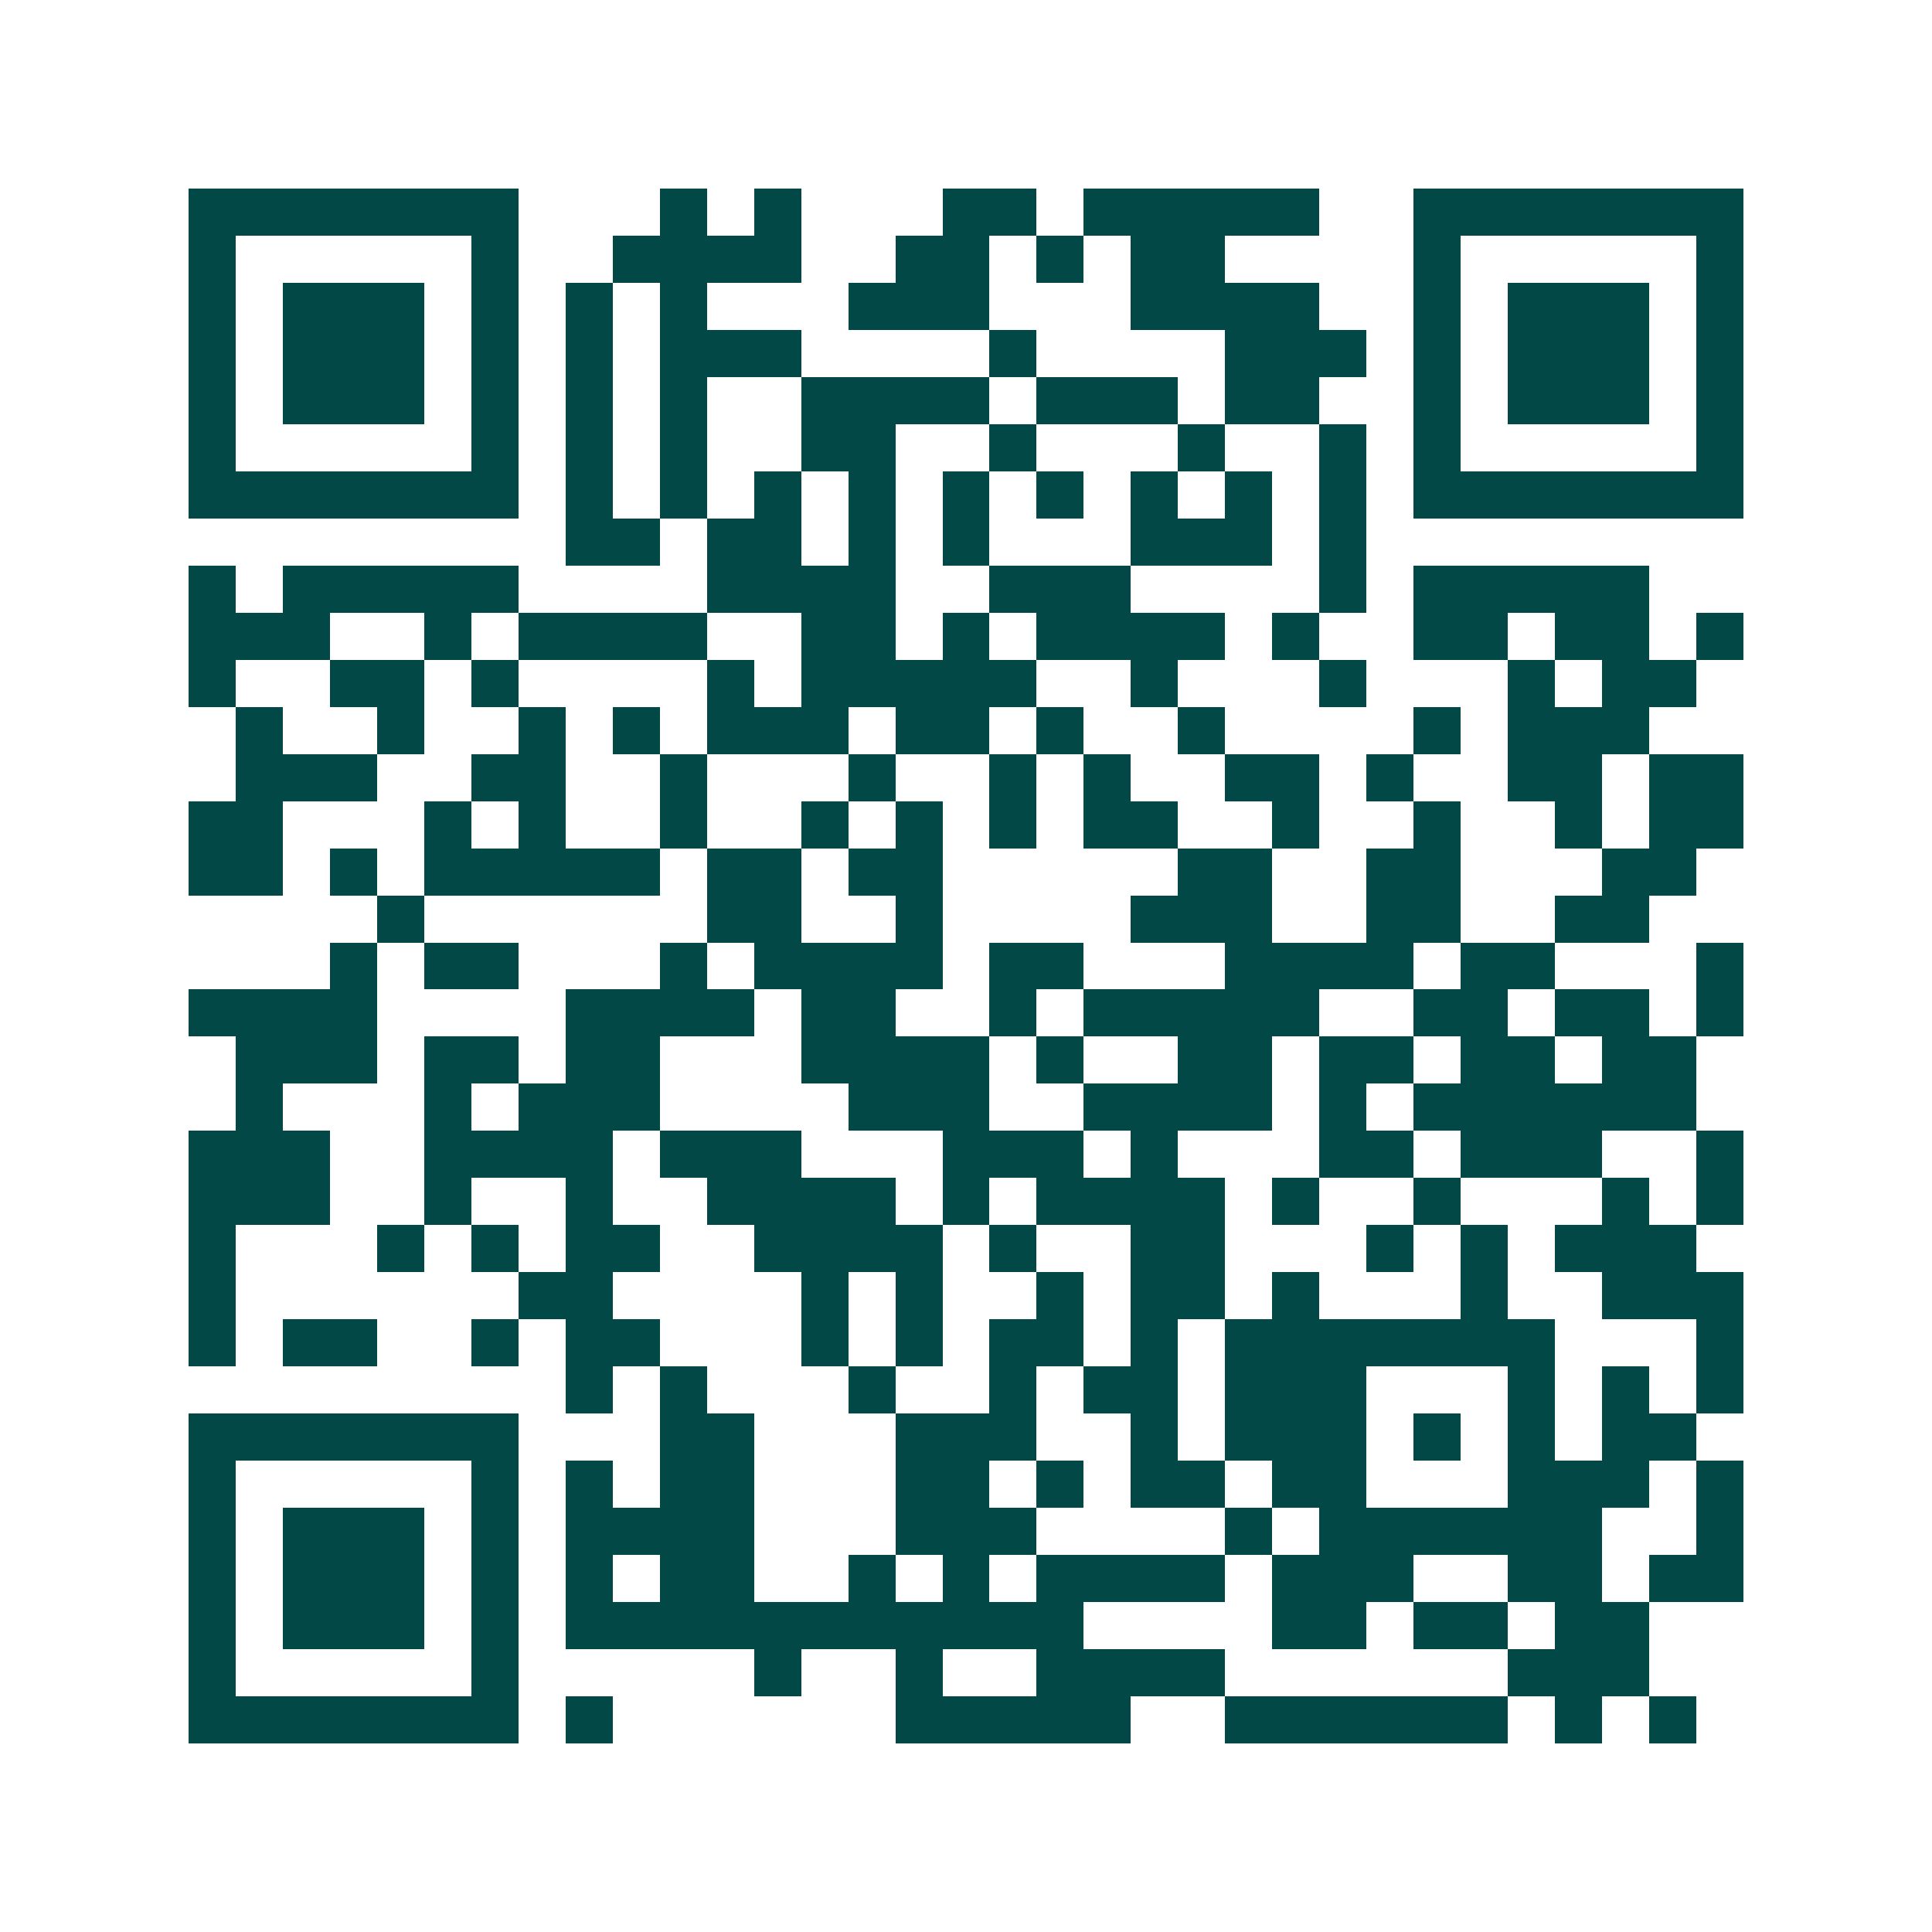 <svg xmlns="http://www.w3.org/2000/svg" width="200" height="200" viewBox="0 0 41 41" shape-rendering="crispEdges"><path fill="#ffffff" d="M0 0h41v41H0z"/><path stroke="#014847" d="M4 4.5h7m3 0h1m1 0h1m3 0h2m1 0h5m2 0h7M4 5.5h1m5 0h1m2 0h4m2 0h2m1 0h1m1 0h2m4 0h1m5 0h1M4 6.5h1m1 0h3m1 0h1m1 0h1m1 0h1m3 0h3m3 0h4m2 0h1m1 0h3m1 0h1M4 7.5h1m1 0h3m1 0h1m1 0h1m1 0h3m4 0h1m4 0h3m1 0h1m1 0h3m1 0h1M4 8.5h1m1 0h3m1 0h1m1 0h1m1 0h1m2 0h4m1 0h3m1 0h2m2 0h1m1 0h3m1 0h1M4 9.5h1m5 0h1m1 0h1m1 0h1m2 0h2m2 0h1m3 0h1m2 0h1m1 0h1m5 0h1M4 10.5h7m1 0h1m1 0h1m1 0h1m1 0h1m1 0h1m1 0h1m1 0h1m1 0h1m1 0h1m1 0h7M12 11.5h2m1 0h2m1 0h1m1 0h1m3 0h3m1 0h1M4 12.5h1m1 0h5m4 0h4m2 0h3m4 0h1m1 0h5M4 13.5h3m2 0h1m1 0h4m2 0h2m1 0h1m1 0h4m1 0h1m2 0h2m1 0h2m1 0h1M4 14.5h1m2 0h2m1 0h1m4 0h1m1 0h5m2 0h1m3 0h1m3 0h1m1 0h2M5 15.5h1m2 0h1m2 0h1m1 0h1m1 0h3m1 0h2m1 0h1m2 0h1m4 0h1m1 0h3M5 16.5h3m2 0h2m2 0h1m3 0h1m2 0h1m1 0h1m2 0h2m1 0h1m2 0h2m1 0h2M4 17.5h2m3 0h1m1 0h1m2 0h1m2 0h1m1 0h1m1 0h1m1 0h2m2 0h1m2 0h1m2 0h1m1 0h2M4 18.5h2m1 0h1m1 0h5m1 0h2m1 0h2m5 0h2m2 0h2m3 0h2M8 19.5h1m6 0h2m2 0h1m4 0h3m2 0h2m2 0h2M7 20.5h1m1 0h2m3 0h1m1 0h4m1 0h2m3 0h4m1 0h2m3 0h1M4 21.5h4m4 0h4m1 0h2m2 0h1m1 0h5m2 0h2m1 0h2m1 0h1M5 22.5h3m1 0h2m1 0h2m3 0h4m1 0h1m2 0h2m1 0h2m1 0h2m1 0h2M5 23.5h1m3 0h1m1 0h3m4 0h3m2 0h4m1 0h1m1 0h6M4 24.5h3m2 0h4m1 0h3m3 0h3m1 0h1m3 0h2m1 0h3m2 0h1M4 25.5h3m2 0h1m2 0h1m2 0h4m1 0h1m1 0h4m1 0h1m2 0h1m3 0h1m1 0h1M4 26.5h1m3 0h1m1 0h1m1 0h2m2 0h4m1 0h1m2 0h2m3 0h1m1 0h1m1 0h3M4 27.5h1m6 0h2m4 0h1m1 0h1m2 0h1m1 0h2m1 0h1m3 0h1m2 0h3M4 28.5h1m1 0h2m2 0h1m1 0h2m3 0h1m1 0h1m1 0h2m1 0h1m1 0h7m3 0h1M12 29.5h1m1 0h1m3 0h1m2 0h1m1 0h2m1 0h3m3 0h1m1 0h1m1 0h1M4 30.5h7m3 0h2m3 0h3m2 0h1m1 0h3m1 0h1m1 0h1m1 0h2M4 31.5h1m5 0h1m1 0h1m1 0h2m3 0h2m1 0h1m1 0h2m1 0h2m3 0h3m1 0h1M4 32.5h1m1 0h3m1 0h1m1 0h4m3 0h3m4 0h1m1 0h6m2 0h1M4 33.5h1m1 0h3m1 0h1m1 0h1m1 0h2m2 0h1m1 0h1m1 0h4m1 0h3m2 0h2m1 0h2M4 34.5h1m1 0h3m1 0h1m1 0h11m4 0h2m1 0h2m1 0h2M4 35.5h1m5 0h1m5 0h1m2 0h1m2 0h4m6 0h3M4 36.5h7m1 0h1m6 0h5m2 0h6m1 0h1m1 0h1"/></svg>
